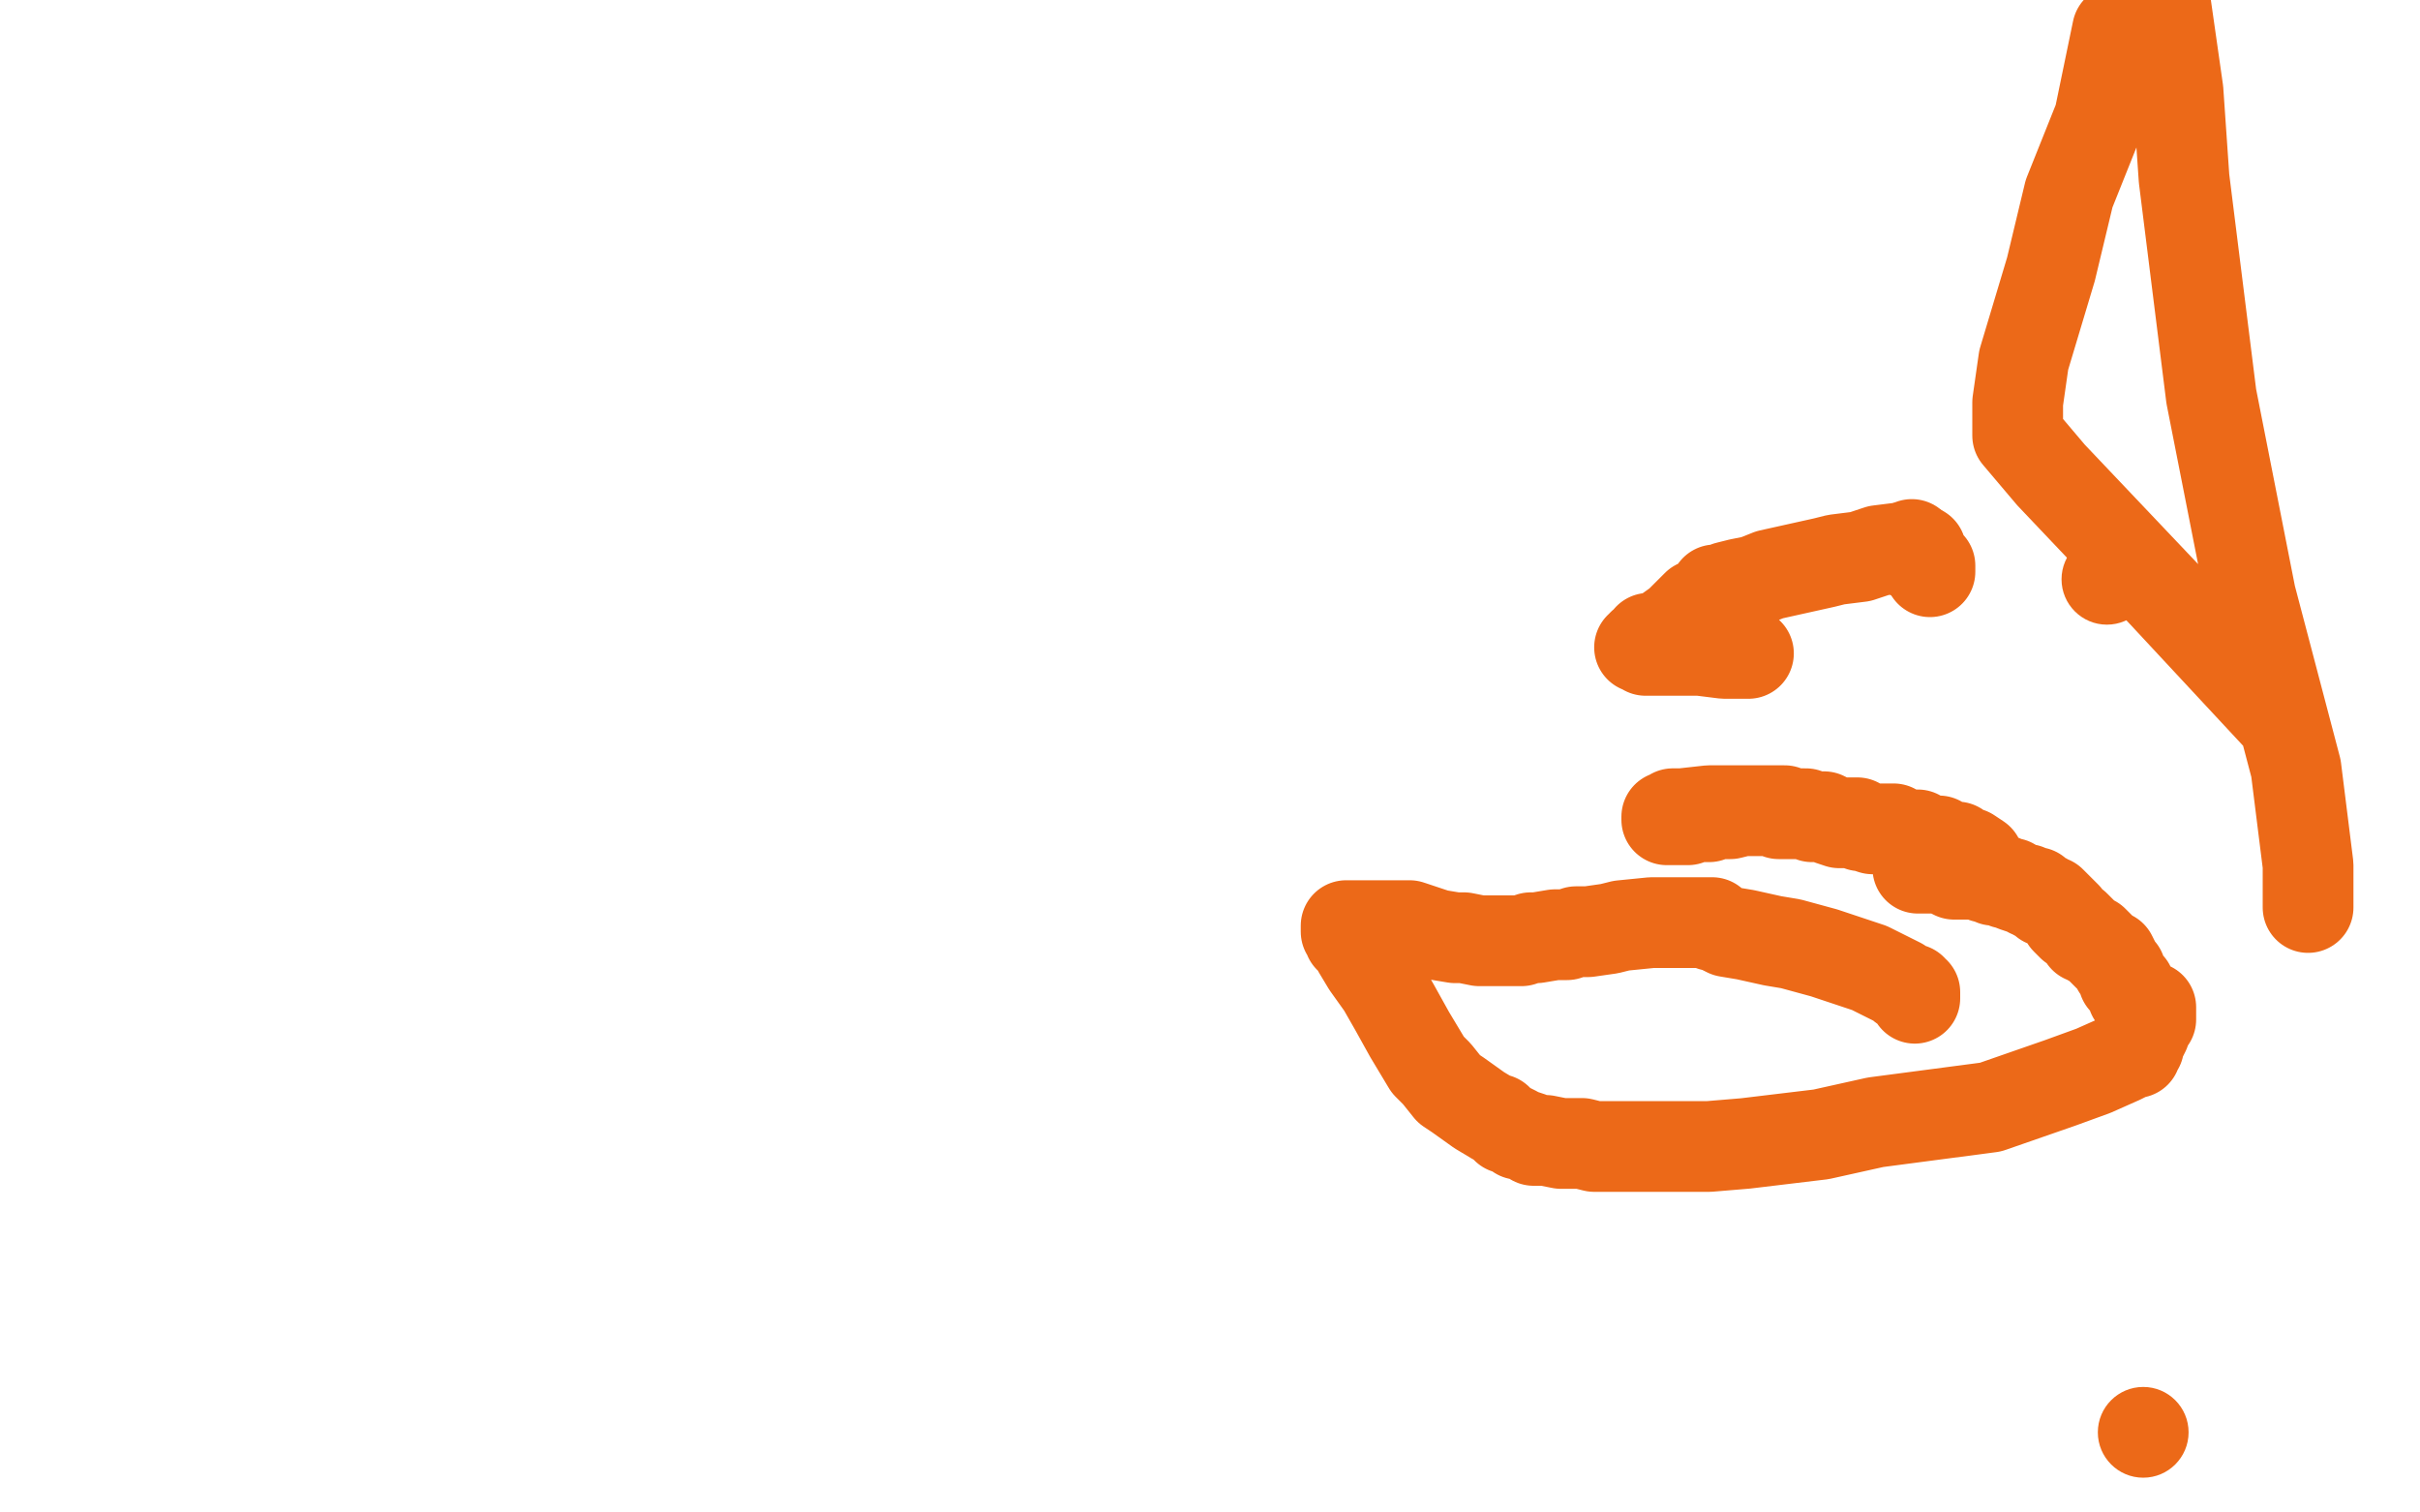 <?xml version="1.0" standalone="no"?>
<!DOCTYPE svg PUBLIC "-//W3C//DTD SVG 1.1//EN"
"http://www.w3.org/Graphics/SVG/1.1/DTD/svg11.dtd">

<svg width="800" height="500" version="1.1" xmlns="http://www.w3.org/2000/svg" xmlns:xlink="http://www.w3.org/1999/xlink" style="stroke-antialiasing: false"><desc>This SVG has been created on https://colorillo.com/</desc><rect x='0' y='0' width='800' height='500' style='fill: rgb(255,255,255); stroke-width:0' /><polyline points="763,300 763,297 763,297 763,286 763,286 759,254 759,254 744,197 744,197 731,131 731,131 722,59 722,59 720,30 720,30 716,2 700,10 694,39 684,64 678,89 669,119 667,133 667,140 667,143 667,144 678,157 715,196 755,239" style="fill: none; stroke: #ec6918; stroke-width: 30; stroke-linejoin: round; stroke-linecap: round; stroke-antialiasing: false; stroke-antialias: 0; opacity: 1.0"/>
<polyline points="632,180 632,181 632,181 632,182 632,182 633,184 633,184 632,180 632,180" style="fill: none; stroke: #ec6918; stroke-width: 30; stroke-linejoin: round; stroke-linecap: round; stroke-antialiasing: false; stroke-antialias: 0; opacity: 1.0"/>
<circle cx="696.5" cy="191.5" r="15" style="fill: #ec6918; stroke-antialiasing: false; stroke-antialias: 0; opacity: 1.0"/>
<polyline points="638,189 638,188 638,188 638,187 638,187 637,186 637,186 636,186 636,186 636,185 636,185 635,183 635,182 634,182 633,182 632,182 629,181 621,182 615,184 607,185 603,186 594,188 585,190 580,192 575,193 571,194 571,195 570,195 569,195 568,195 567,195 566,197 565,198 561,200 555,206 548,211 545,211 544,213 543,213 543,214 542,214 543,214 544,215 545,215 547,215 549,215 551,215 553,215 556,215 562,215 570,216 573,216 578,216" style="fill: none; stroke: #ec6918; stroke-width: 30; stroke-linejoin: round; stroke-linecap: round; stroke-antialiasing: false; stroke-antialias: 0; opacity: 1.0"/>
<polyline points="633,330 633,329 633,329 633,328 632,328 632,327 631,327 629,326 628,325 624,323 620,321 618,320 612,318 609,317 603,315 592,312 586,311 577,309 571,308 569,307 567,306 566,306 566,305 565,305 564,305 563,305 562,305 560,305 558,305 556,305 554,305 549,305 546,305 536,306 532,307 525,308 521,308 518,309 514,309 508,310 506,310 503,311 499,311 498,311 495,311 493,311 489,311 484,310 481,310 475,309 469,307 466,306 462,306 460,306 458,306 455,306 453,306 450,306 448,306 447,306 446,306 445,306 445,307 445,308 446,308 446,310 447,311 449,313 449,314 452,319 457,326 461,333 466,342 472,352 475,355 479,360 482,362 489,367 494,370 495,370 497,372 498,373 499,373 501,374 502,375 503,375 506,376 507,377 511,377 516,378 519,378 523,378 527,379 529,379 533,379 539,379 542,379 551,379 565,379 577,378 602,375 620,371 658,366 681,358 692,354 701,350 705,348 706,348 706,347 707,346 707,345 708,343 709,341 710,338 711,337 711,336 711,335 711,334 711,333 710,333 709,333 709,332 708,332 707,331 706,330 705,329 705,328 704,326 703,325 702,324 701,321 700,320 699,318 698,316 697,316 694,313 692,311 691,311 690,310 689,310 689,309 688,308 687,307 686,306 685,306 684,305 683,304 683,303 682,302 681,301 680,300 679,299 678,298 676,298 676,297 675,297 673,296 673,295 671,295 670,294 669,294 666,293 665,292 663,292 662,291 661,291 659,291 658,290 657,290 656,290 655,289 654,289 653,289 651,289 649,289 648,289 646,289 644,288 642,287 640,287 638,287 637,287 636,287 635,287 634,287 636,287 639,287 642,287 648,287 650,286 653,285 654,285 654,284 651,282 648,281 647,280 644,280 641,278 640,278 638,278 635,277 634,276 633,276 631,276 630,276 627,275 626,274 622,274 620,274 619,274 616,273 615,273 614,272 612,272 610,272 609,272 608,272 605,271 603,270 602,270 600,270 599,270 597,269 594,269 593,269 592,269 590,269 589,269 588,269 587,268 585,268 584,268 583,268 582,268 581,268 579,268 577,268 576,268 572,269 571,269 568,269 567,269 566,269 565,269 565,270 564,270 562,270 561,270 560,270 558,271 557,271 556,271 555,271 554,271 553,271 552,271 551,271 551,270 552,270 553,269 554,269 556,269 565,268 580,268 590,268" style="fill: none; stroke: #ec6918; stroke-width: 30; stroke-linejoin: round; stroke-linecap: round; stroke-antialiasing: false; stroke-antialias: 0; opacity: 1.0"/>
<circle cx="708.5" cy="473.5" r="15" style="fill: #ec6918; stroke-antialiasing: false; stroke-antialias: 0; opacity: 1.0"/>
</svg>
